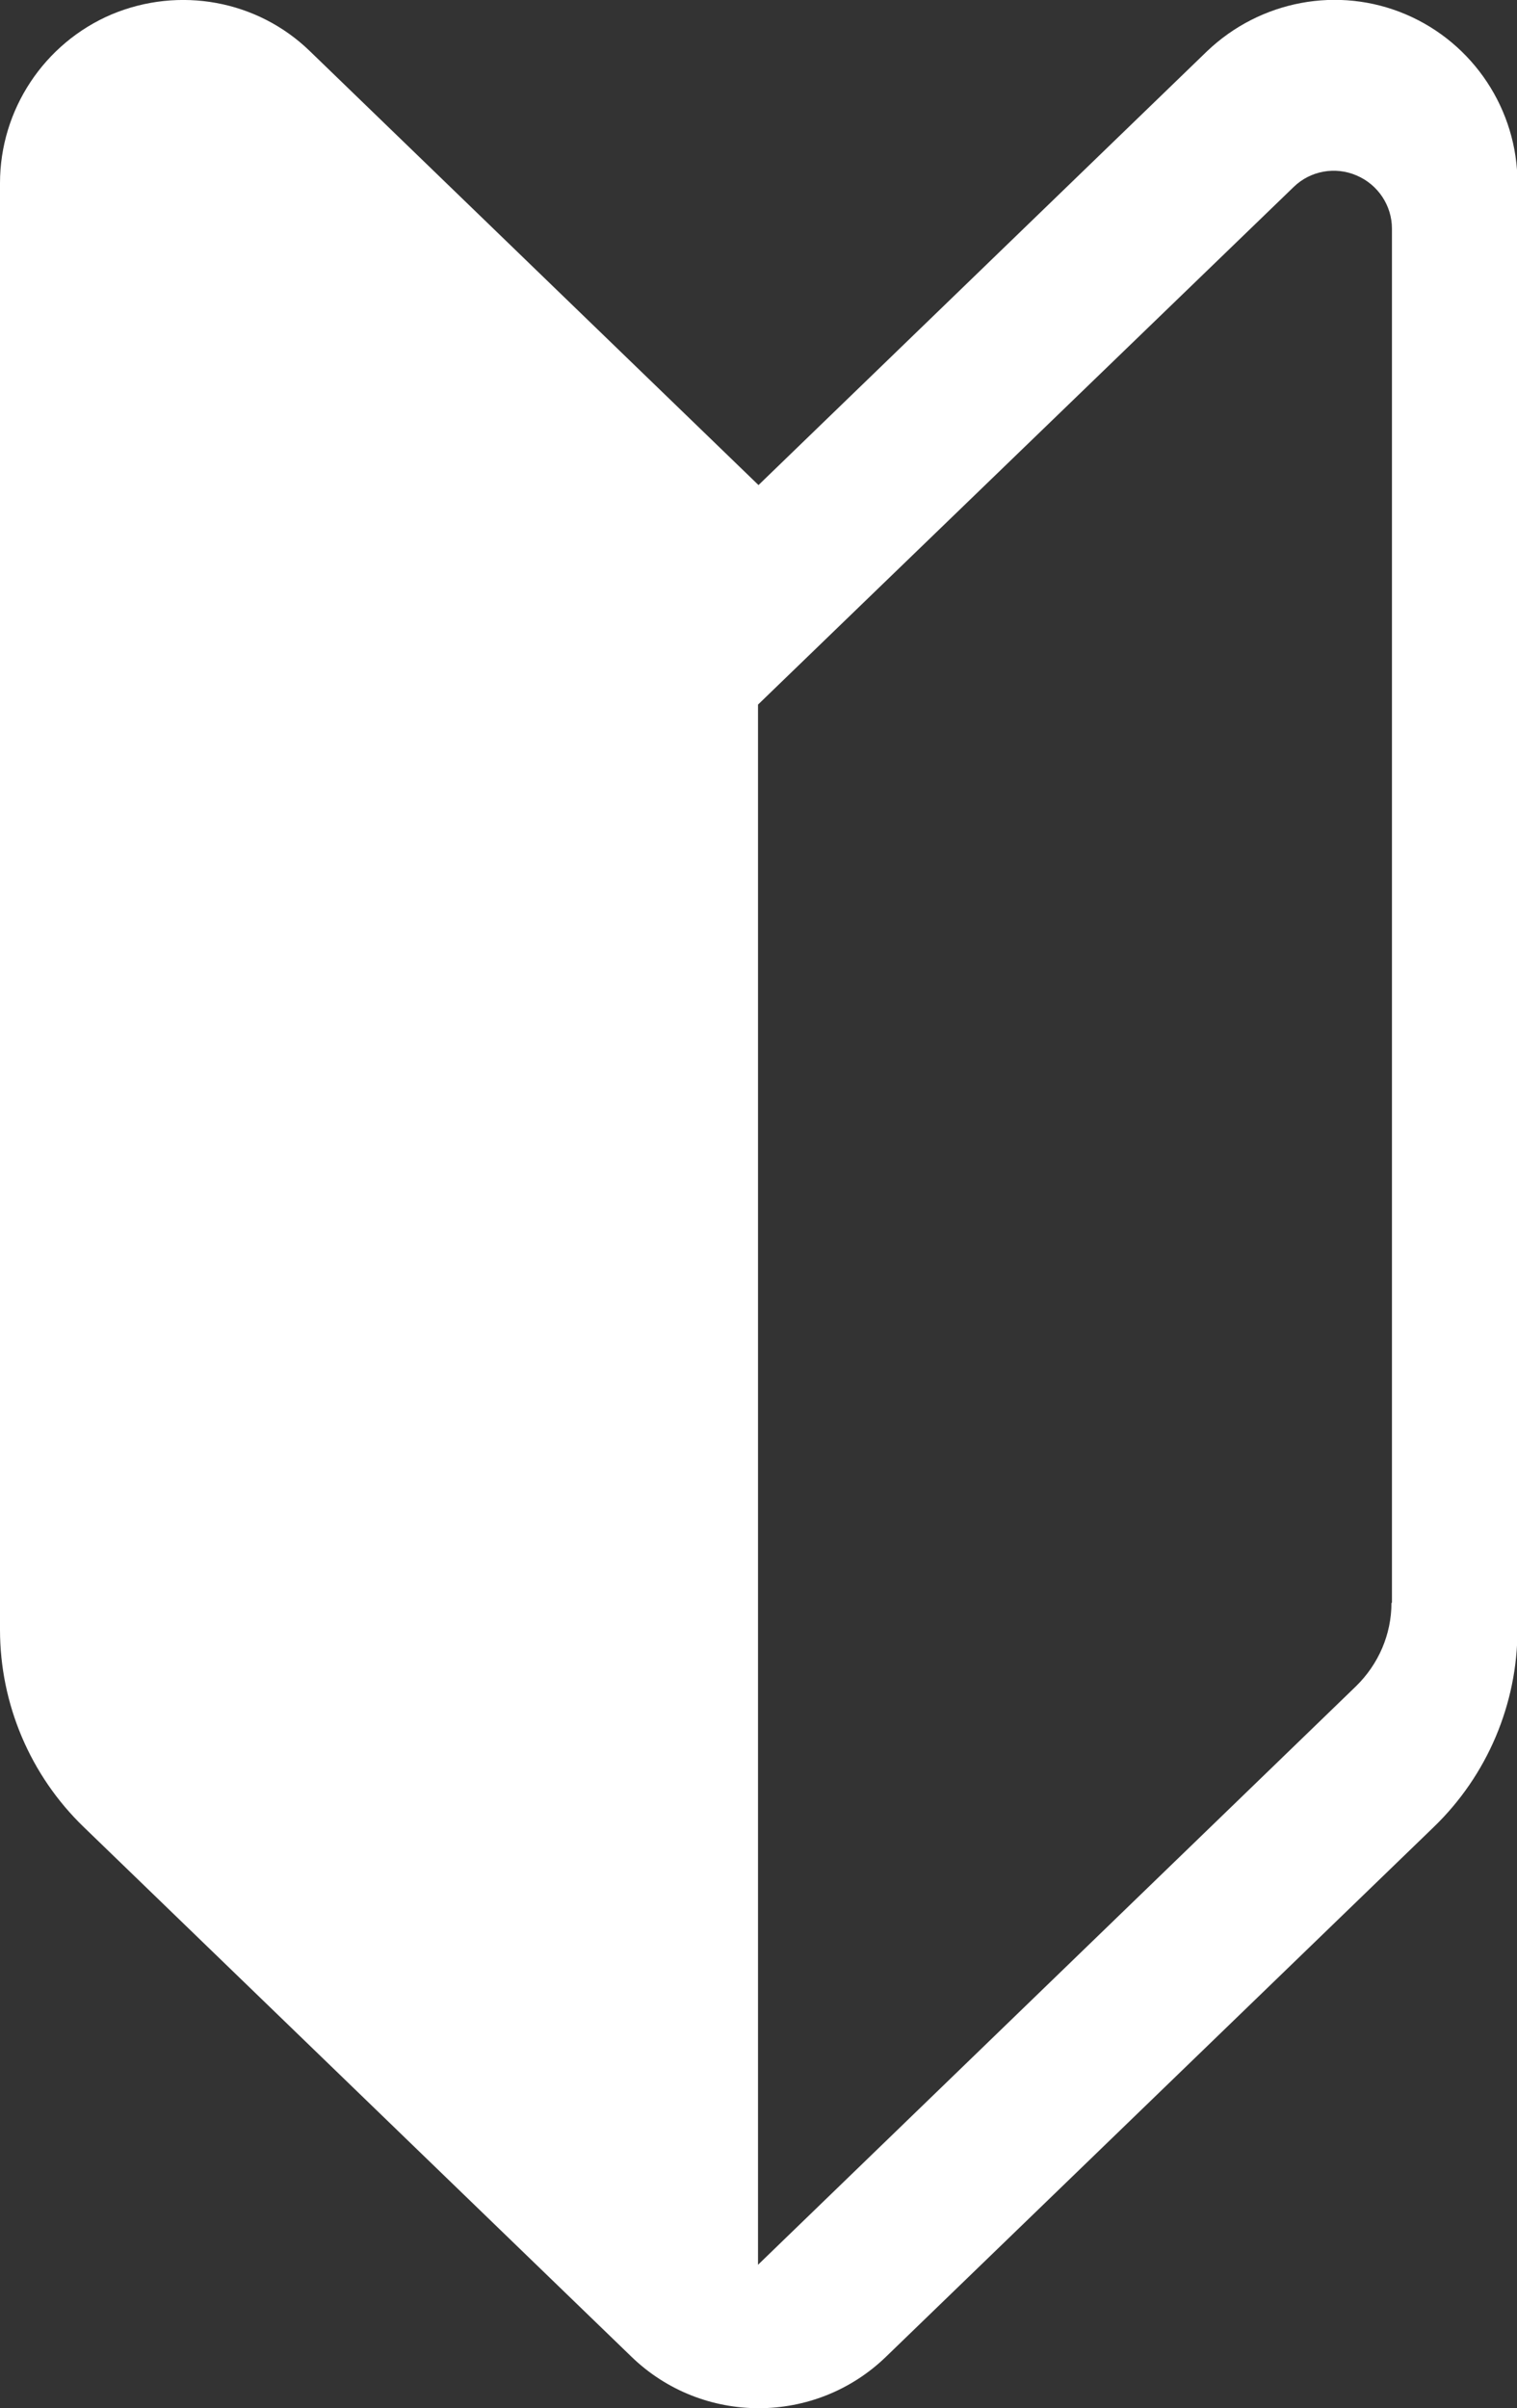 <?xml version="1.0" encoding="UTF-8"?><svg id="b" xmlns="http://www.w3.org/2000/svg" width="31.66" height="50.24" viewBox="0 0 31.66 50.24"><rect x="0" y="0" width="31.66" height="50.24" fill="#333333" stroke="none"/><defs><style>.d{fill:#fff;}</style></defs><g id="c"><path class="d" d="M15.83,10.12L6.47,1.07C5.37,0,3.74-.29,2.33.3.92.9,0,2.29,0,3.82v30.18c0,1.55.63,3.04,1.75,4.12l11.43,11.05c1.48,1.43,3.83,1.43,5.31,0l11.43-11.05c1.12-1.08,1.75-2.57,1.75-4.12V3.82c0-1.53-.92-2.92-2.33-3.52-1.41-.6-3.04-.29-4.15.77l-9.36,9.05ZM29.04,33.44c0,.66-.27,1.28-.74,1.74l-12.48,12.07V14.7l2.37-2.29L27,3.9c.35-.34.87-.43,1.31-.24.45.19.74.63.74,1.11v28.67Z"/></g></svg>